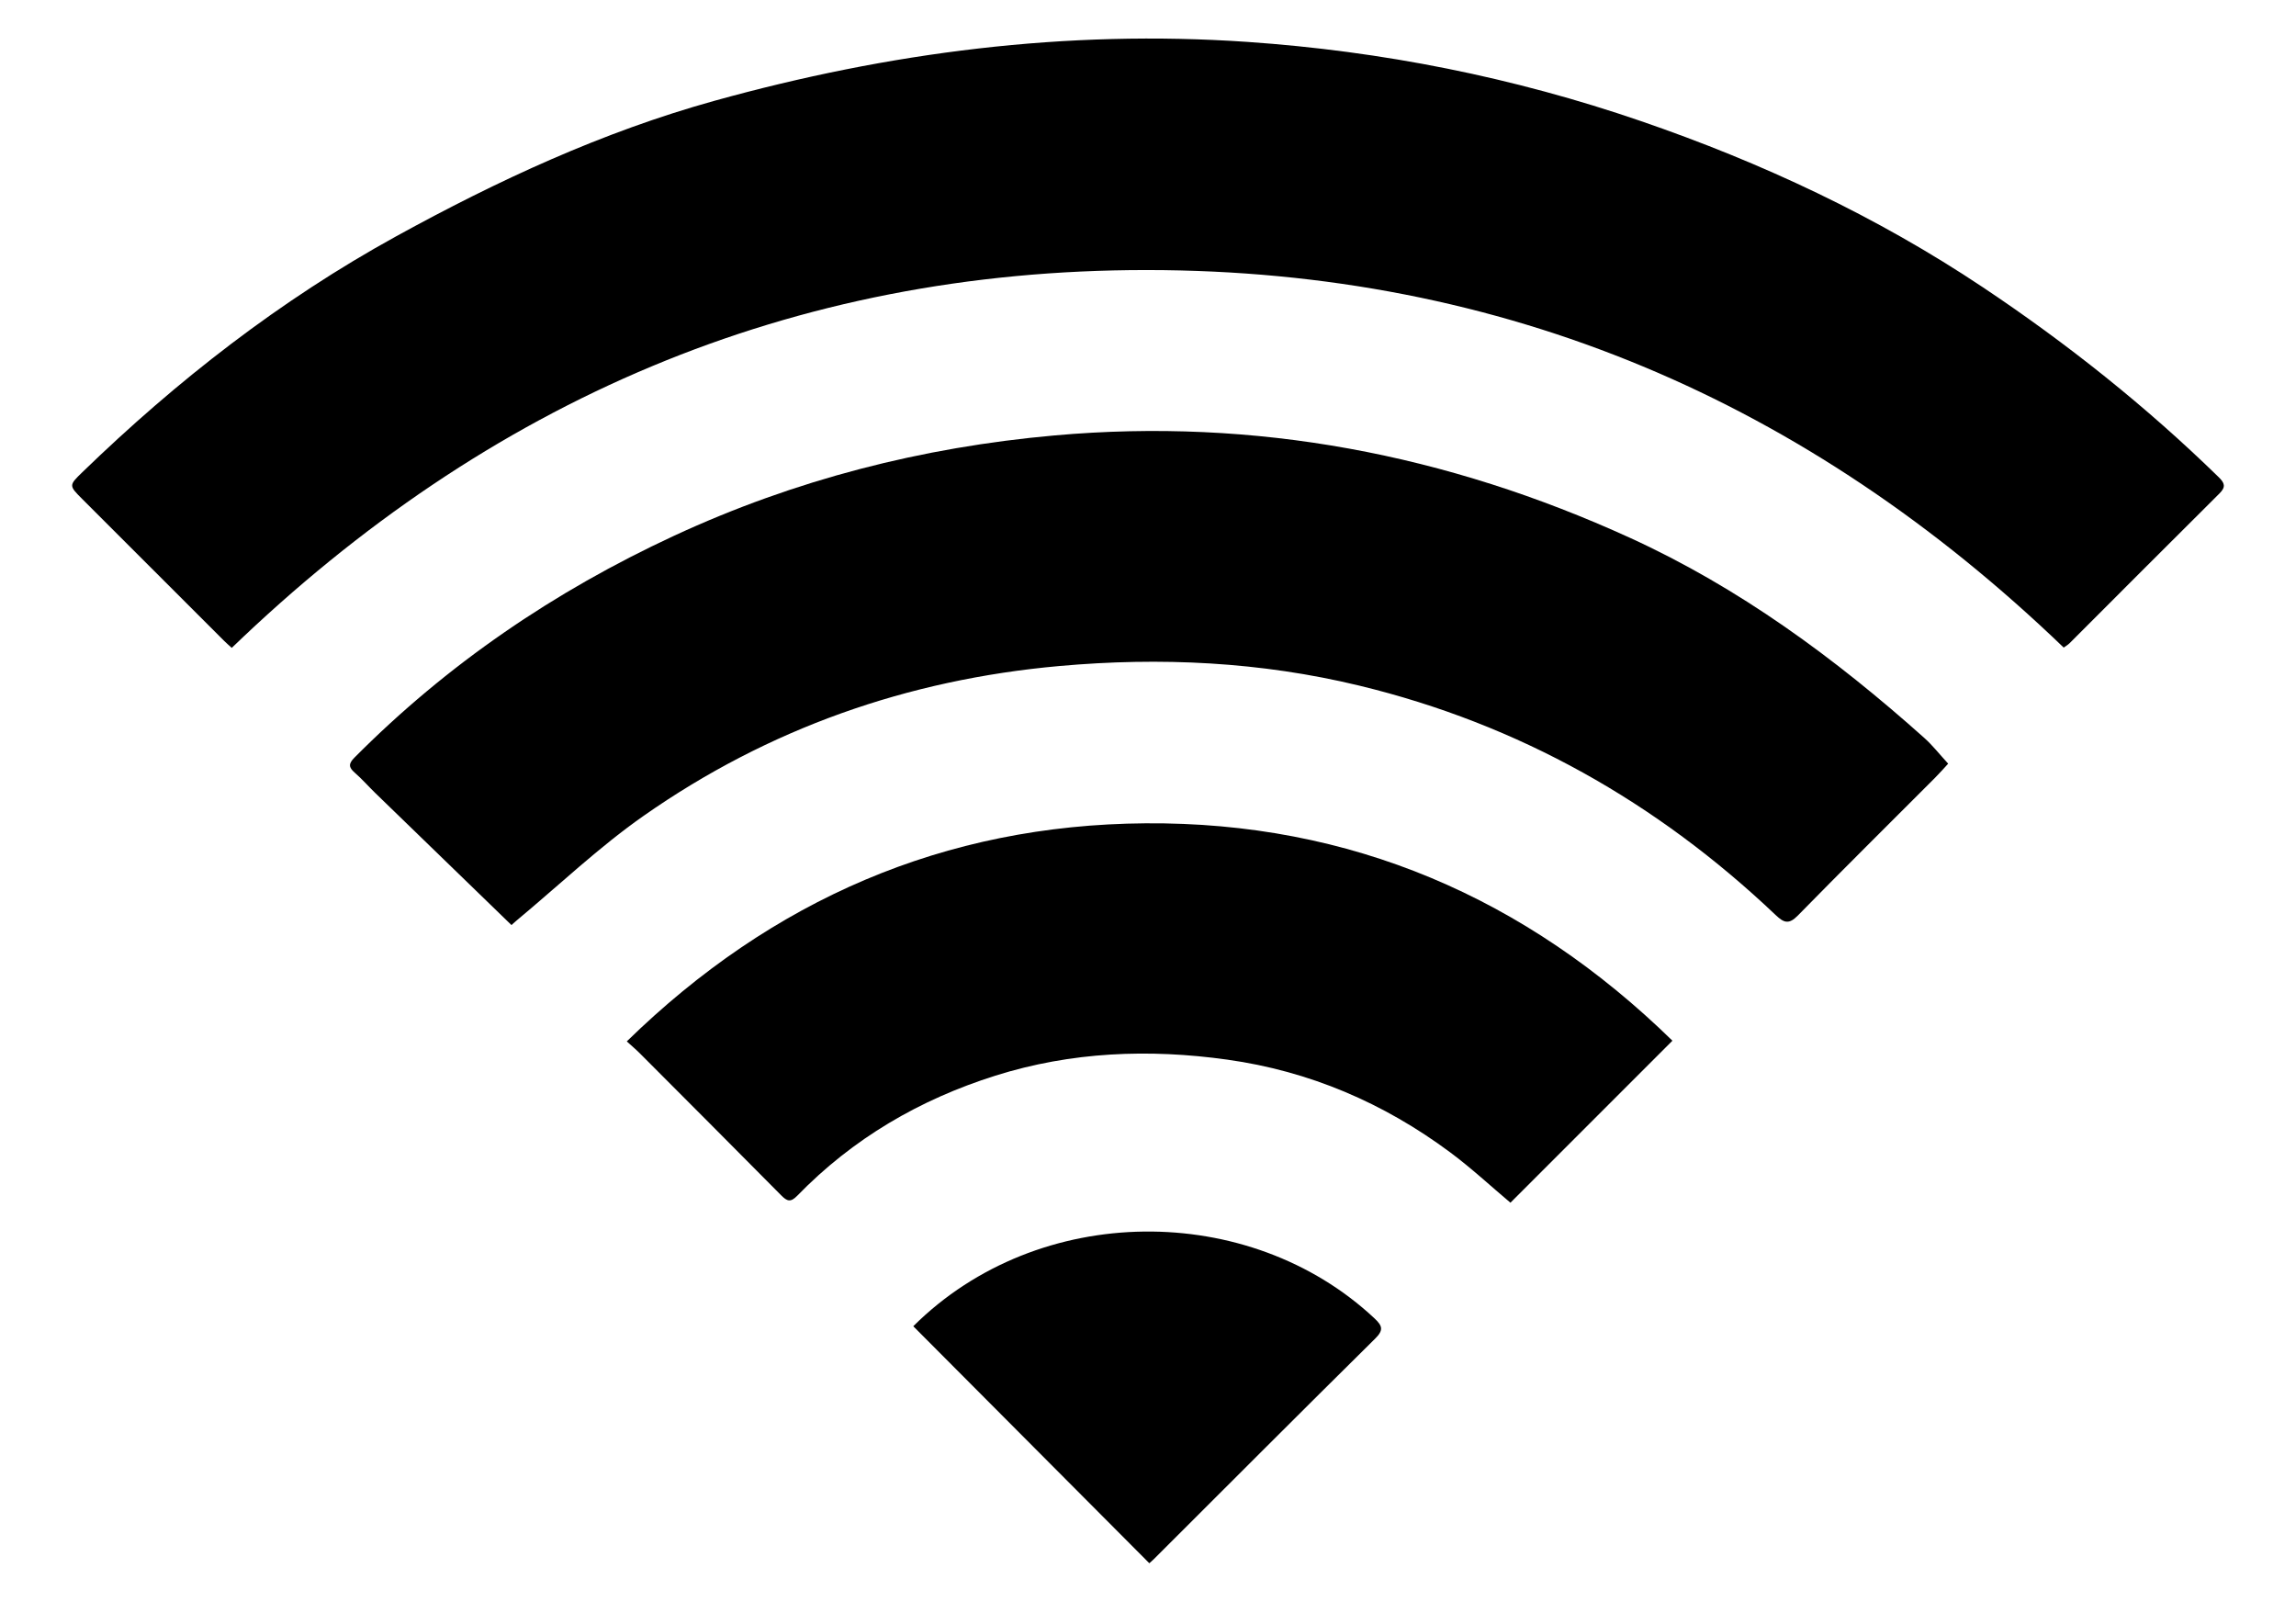 <?xml version="1.0" encoding="UTF-8"?><svg id="Layer_1" xmlns="http://www.w3.org/2000/svg" viewBox="0 0 258.065 180"><path d="m231.956,72.772c-28.82-27.698-62.93-42.403-103.033-42.425-40.077-.023-74.111,14.735-102.874,42.458-.295-.269-.57-.501-.825-.755-5.32-5.314-10.638-10.629-15.955-15.946-1.537-1.537-1.548-1.554-.006-3.047,10.645-10.309,22.249-19.344,35.26-26.499,11.413-6.276,23.182-11.732,35.775-15.23,19.604-5.446,39.535-8.021,59.891-6.62,15.145,1.042,29.917,3.975,44.288,8.914,13.551,4.657,26.434,10.682,38.37,18.645,9.476,6.322,18.363,13.388,26.526,21.352.674.657.83,1.098.096,1.828-5.634,5.597-11.238,11.225-16.857,16.838-.19.19-.436.325-.657.487Z"/><path d="m57.489,103.955c-5.201-5.04-10.26-9.939-15.314-14.844-.775-.752-1.489-1.573-2.302-2.28-.693-.603-.716-1.007-.038-1.689,10.445-10.515,22.494-18.705,35.913-24.928,13.592-6.303,27.877-9.954,42.78-11.283,22.599-2.015,44.125,2.126,64.671,11.504,12.278,5.605,23.054,13.524,33.084,22.487.937.837,1.721,1.846,2.688,2.896-.409.441-.921,1.03-1.471,1.581-5.146,5.157-10.326,10.279-15.424,15.482-1.007,1.027-1.559.836-2.492-.049-13.351-12.672-28.873-21.448-46.802-25.784-11.099-2.684-22.356-3.222-33.722-2.203-17.057,1.53-32.711,7.027-46.723,16.838-5.019,3.514-9.503,7.792-14.229,11.723-.283.235-.551.488-.618.548Z"/><path d="m169.77,135.155c-2.235-1.879-4.404-3.898-6.768-5.655-7.474-5.555-15.814-9.132-25.06-10.423-8.799-1.229-17.526-.888-26.054,1.798-8.512,2.681-16.033,7.066-22.28,13.498-.747.769-1.143.621-1.791-.034-5.289-5.342-10.601-10.661-15.912-15.981-.428-.429-.895-.819-1.456-1.33,16.316-15.928,35.717-24.342,58.296-24.509,23.04-.171,42.77,8.356,59.232,24.431-6.141,6.14-12.18,12.178-18.207,18.204Z"/><path d="m102.649,149.037c14.118-14.039,37.788-14.032,51.824-.899.908.849,1.07,1.325.087,2.296-8.321,8.222-16.582,16.505-24.862,24.767-.192.192-.403.364-.518.467-8.863-8.896-17.668-17.735-26.531-26.632Z"/></svg>